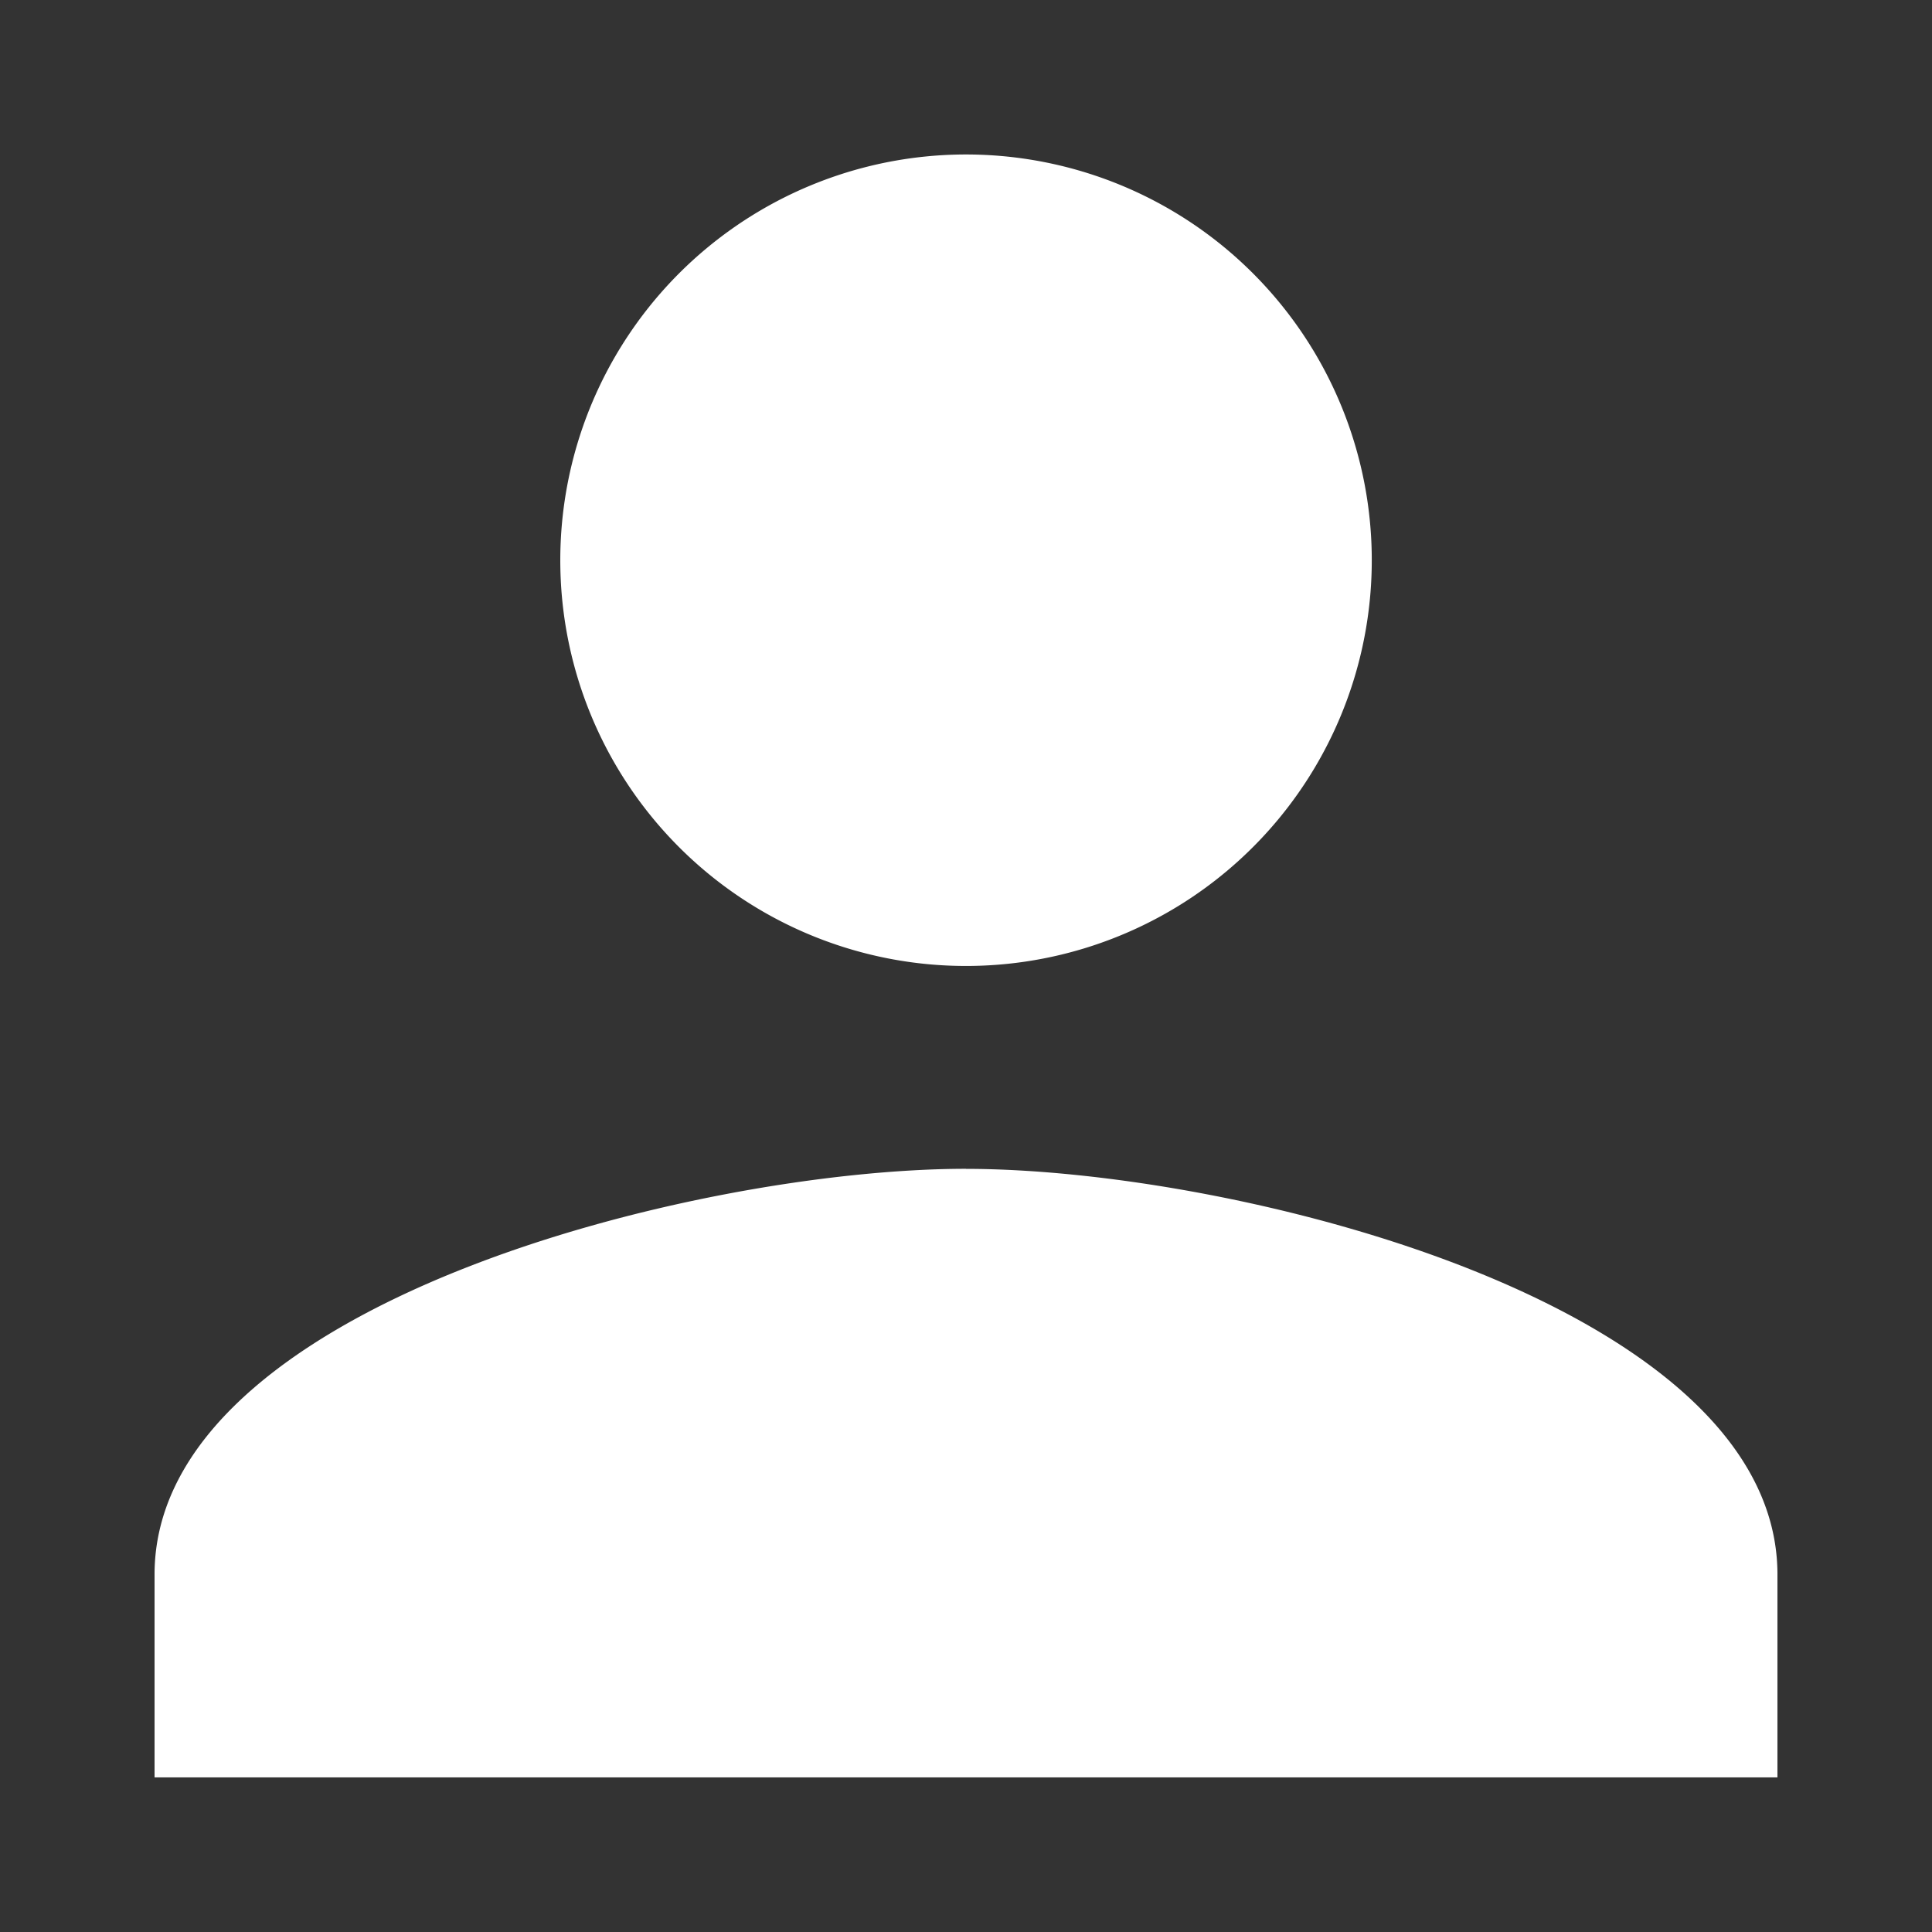 <svg xmlns="http://www.w3.org/2000/svg" width="27.689" height="27.689" viewBox="0 0 27.689 27.689"><rect x="0" y="0" width="27.689" height="27.689" fill="#333333" stroke="none"/><defs><style>.a{fill:#fff;}.b{fill:none;}</style></defs><g transform="translate(0)"><path class="a" d="M15.629,15.629A5.815,5.815,0,1,0,9.815,9.815,5.813,5.813,0,0,0,15.629,15.629Zm0,2.907C11.748,18.537,4,20.485,4,24.351v2.907H27.259V24.351C27.259,20.485,19.511,18.537,15.629,18.537Z" transform="translate(-1.785 -1.785)"/><path class="b" d="M0,0H27.689V27.689H0Z"/></g></svg>